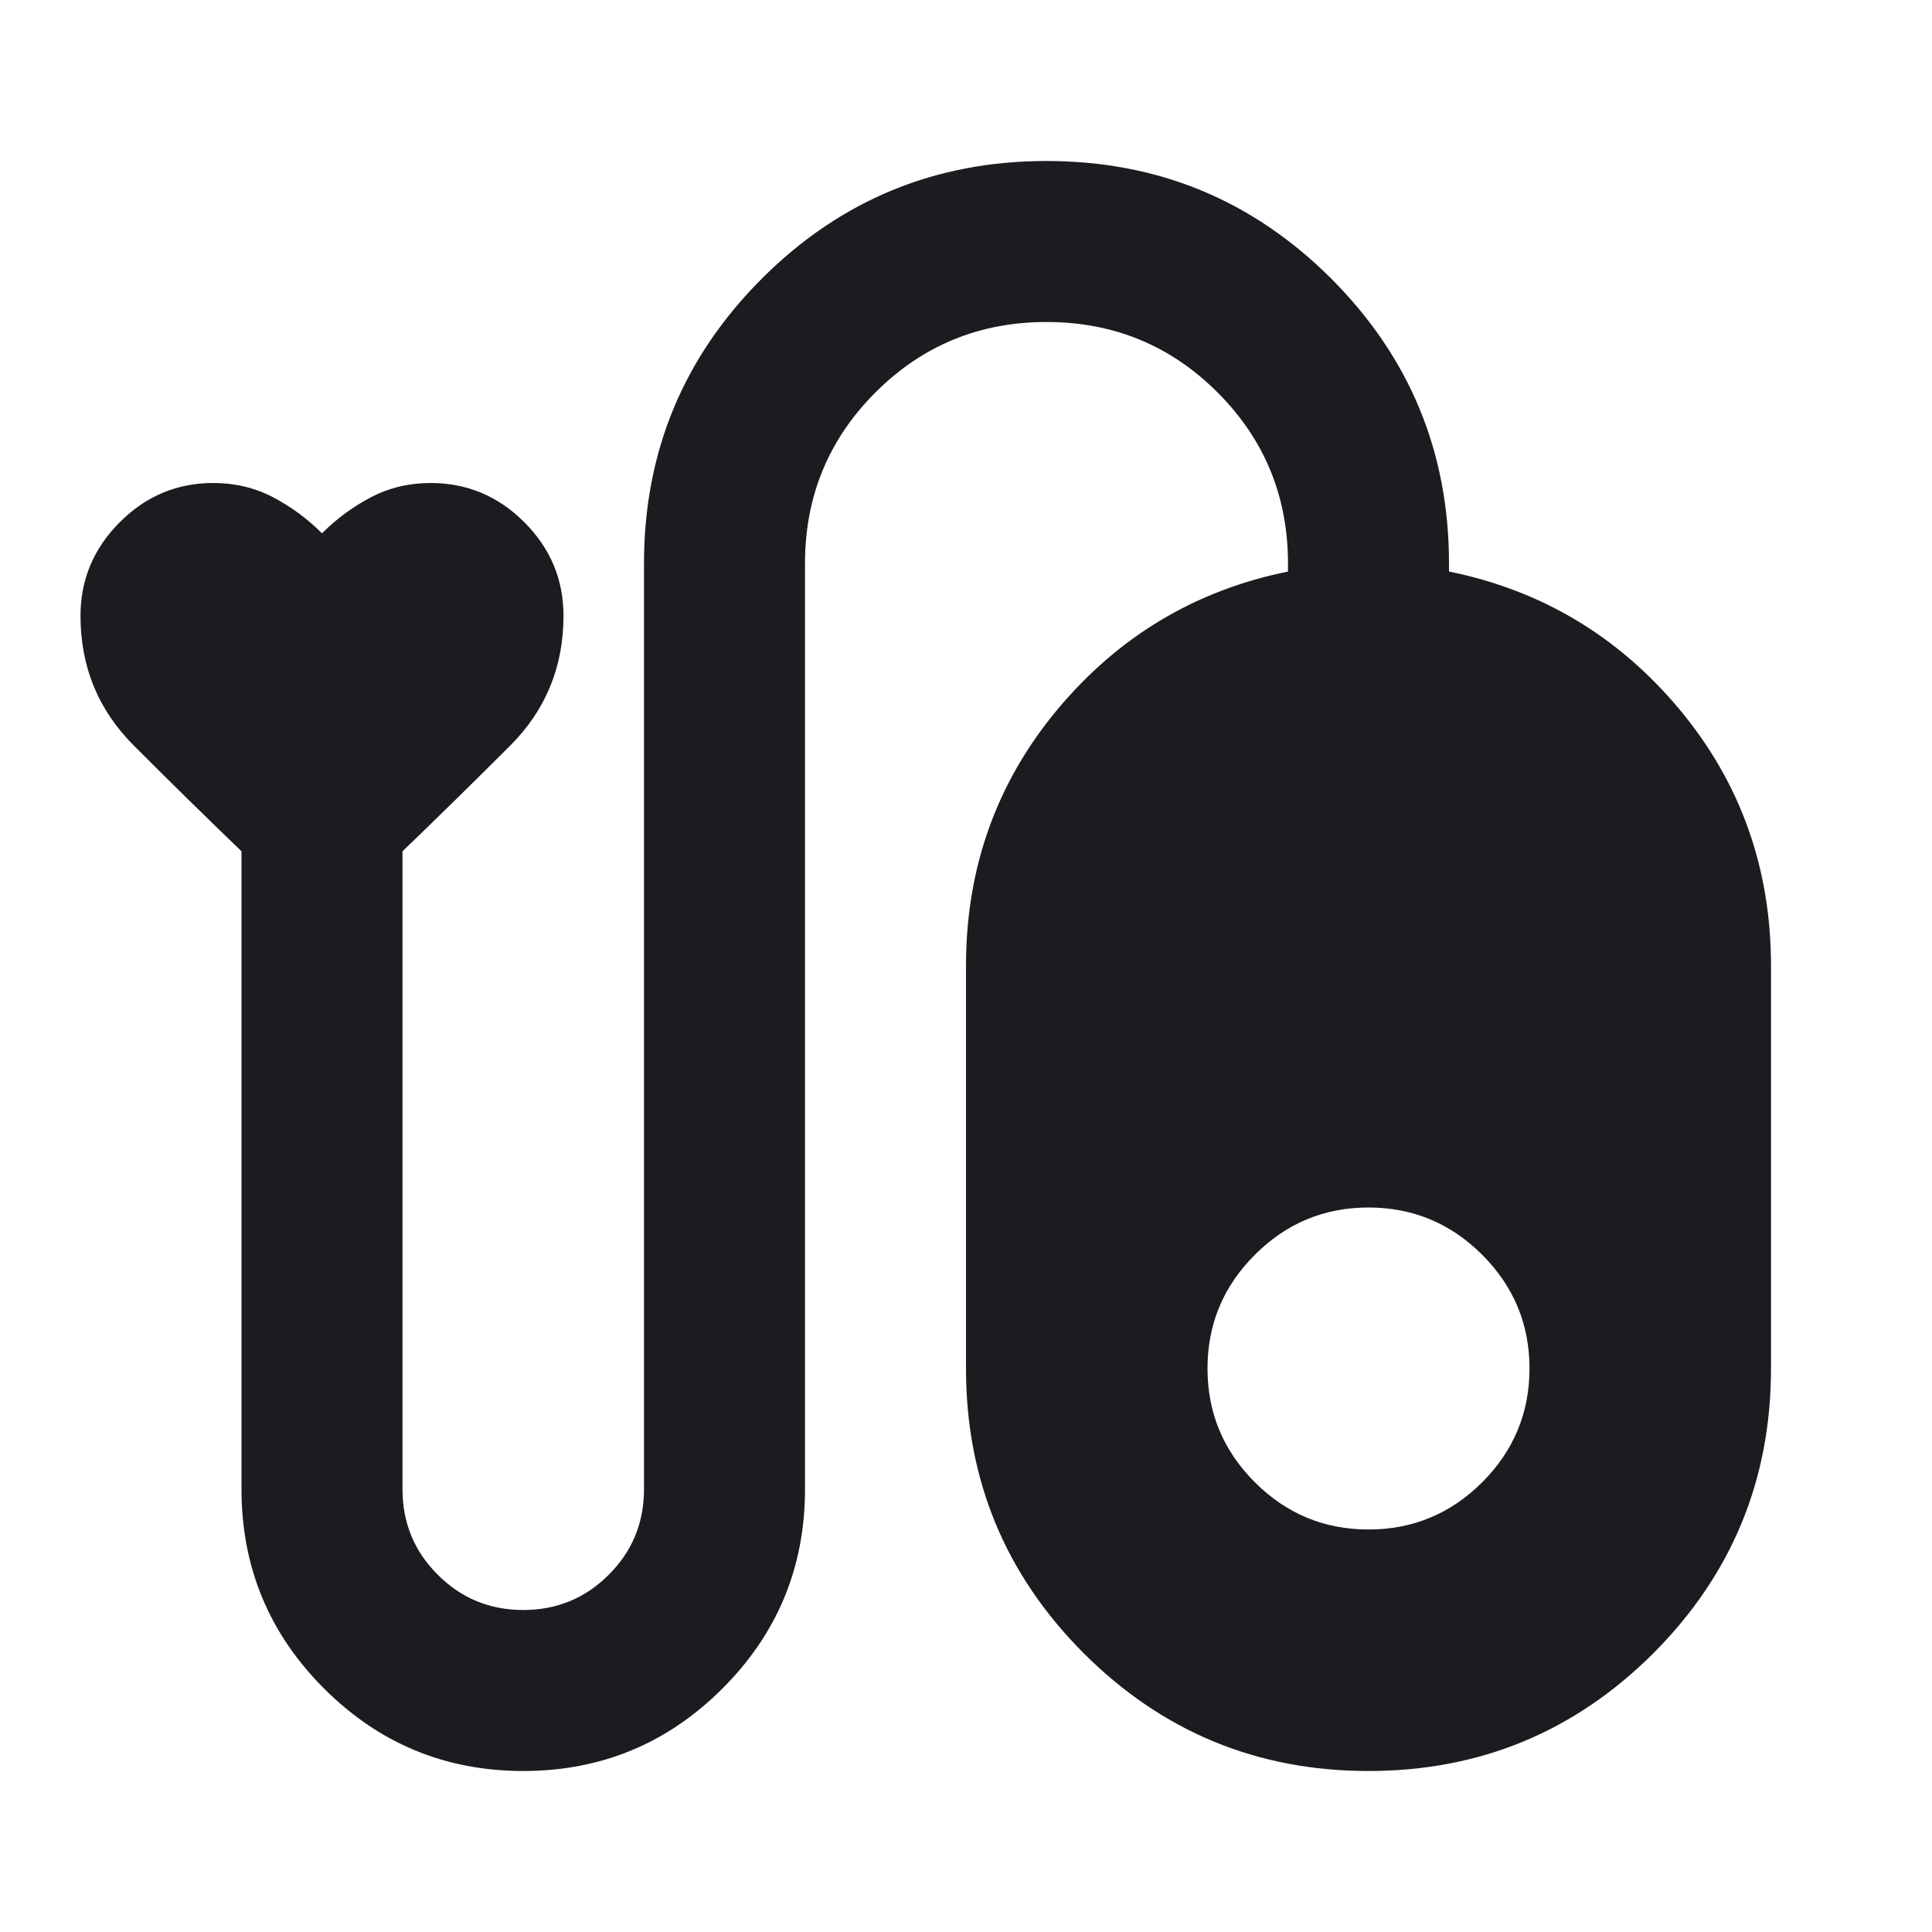 <svg width="24" height="24" viewBox="0 0 24 24" fill="none" xmlns="http://www.w3.org/2000/svg">
<mask id="mask0_425_432" style="mask-type:alpha" maskUnits="userSpaceOnUse" x="0" y="0" width="24" height="24">
<rect width="24" height="24" fill="#D9D9D9"/>
</mask>
<g mask="url(#mask0_425_432)">
<path d="M6.5 22C5.533 22 4.708 21.658 4.025 20.975C3.342 20.292 3 19.467 3 18.5V10.575C2.55 10.142 2.104 9.704 1.663 9.262C1.221 8.821 1 8.283 1 7.65C1 7.2 1.163 6.812 1.488 6.487C1.812 6.162 2.2 6 2.65 6C2.917 6 3.163 6.058 3.388 6.175C3.612 6.292 3.817 6.442 4 6.625C4.183 6.442 4.388 6.292 4.612 6.175C4.838 6.058 5.083 6 5.35 6C5.8 6 6.188 6.162 6.513 6.487C6.838 6.812 7 7.2 7 7.65C7 8.283 6.779 8.821 6.338 9.262C5.896 9.704 5.45 10.142 5 10.575V18.5C5 18.917 5.146 19.271 5.438 19.562C5.729 19.854 6.083 20 6.5 20C6.917 20 7.271 19.854 7.562 19.562C7.854 19.271 8 18.917 8 18.5V7C8 5.617 8.488 4.438 9.463 3.462C10.438 2.487 11.617 2 13 2C14.383 2 15.562 2.487 16.538 3.462C17.512 4.438 18 5.617 18 7V7.1C19.15 7.333 20.104 7.904 20.863 8.812C21.621 9.721 22 10.783 22 12V17C22 18.383 21.512 19.562 20.538 20.538C19.562 21.512 18.383 22 17 22C15.617 22 14.438 21.512 13.463 20.538C12.488 19.562 12 18.383 12 17V12C12 10.783 12.379 9.721 13.137 8.812C13.896 7.904 14.85 7.333 16 7.1V7C16 6.167 15.708 5.458 15.125 4.875C14.542 4.292 13.833 4 13 4C12.167 4 11.458 4.292 10.875 4.875C10.292 5.458 10 6.167 10 7V18.5C10 19.467 9.658 20.292 8.975 20.975C8.292 21.658 7.467 22 6.5 22ZM17 15C16.45 15 15.979 15.196 15.588 15.588C15.196 15.979 15 16.45 15 17C15 17.55 15.196 18.021 15.588 18.413C15.979 18.804 16.45 19 17 19C17.55 19 18.021 18.804 18.413 18.413C18.804 18.021 19 17.55 19 17C19 16.45 18.804 15.979 18.413 15.588C18.021 15.196 17.55 15 17 15Z" fill="#1C1B1F"/>
</g>
</svg>
